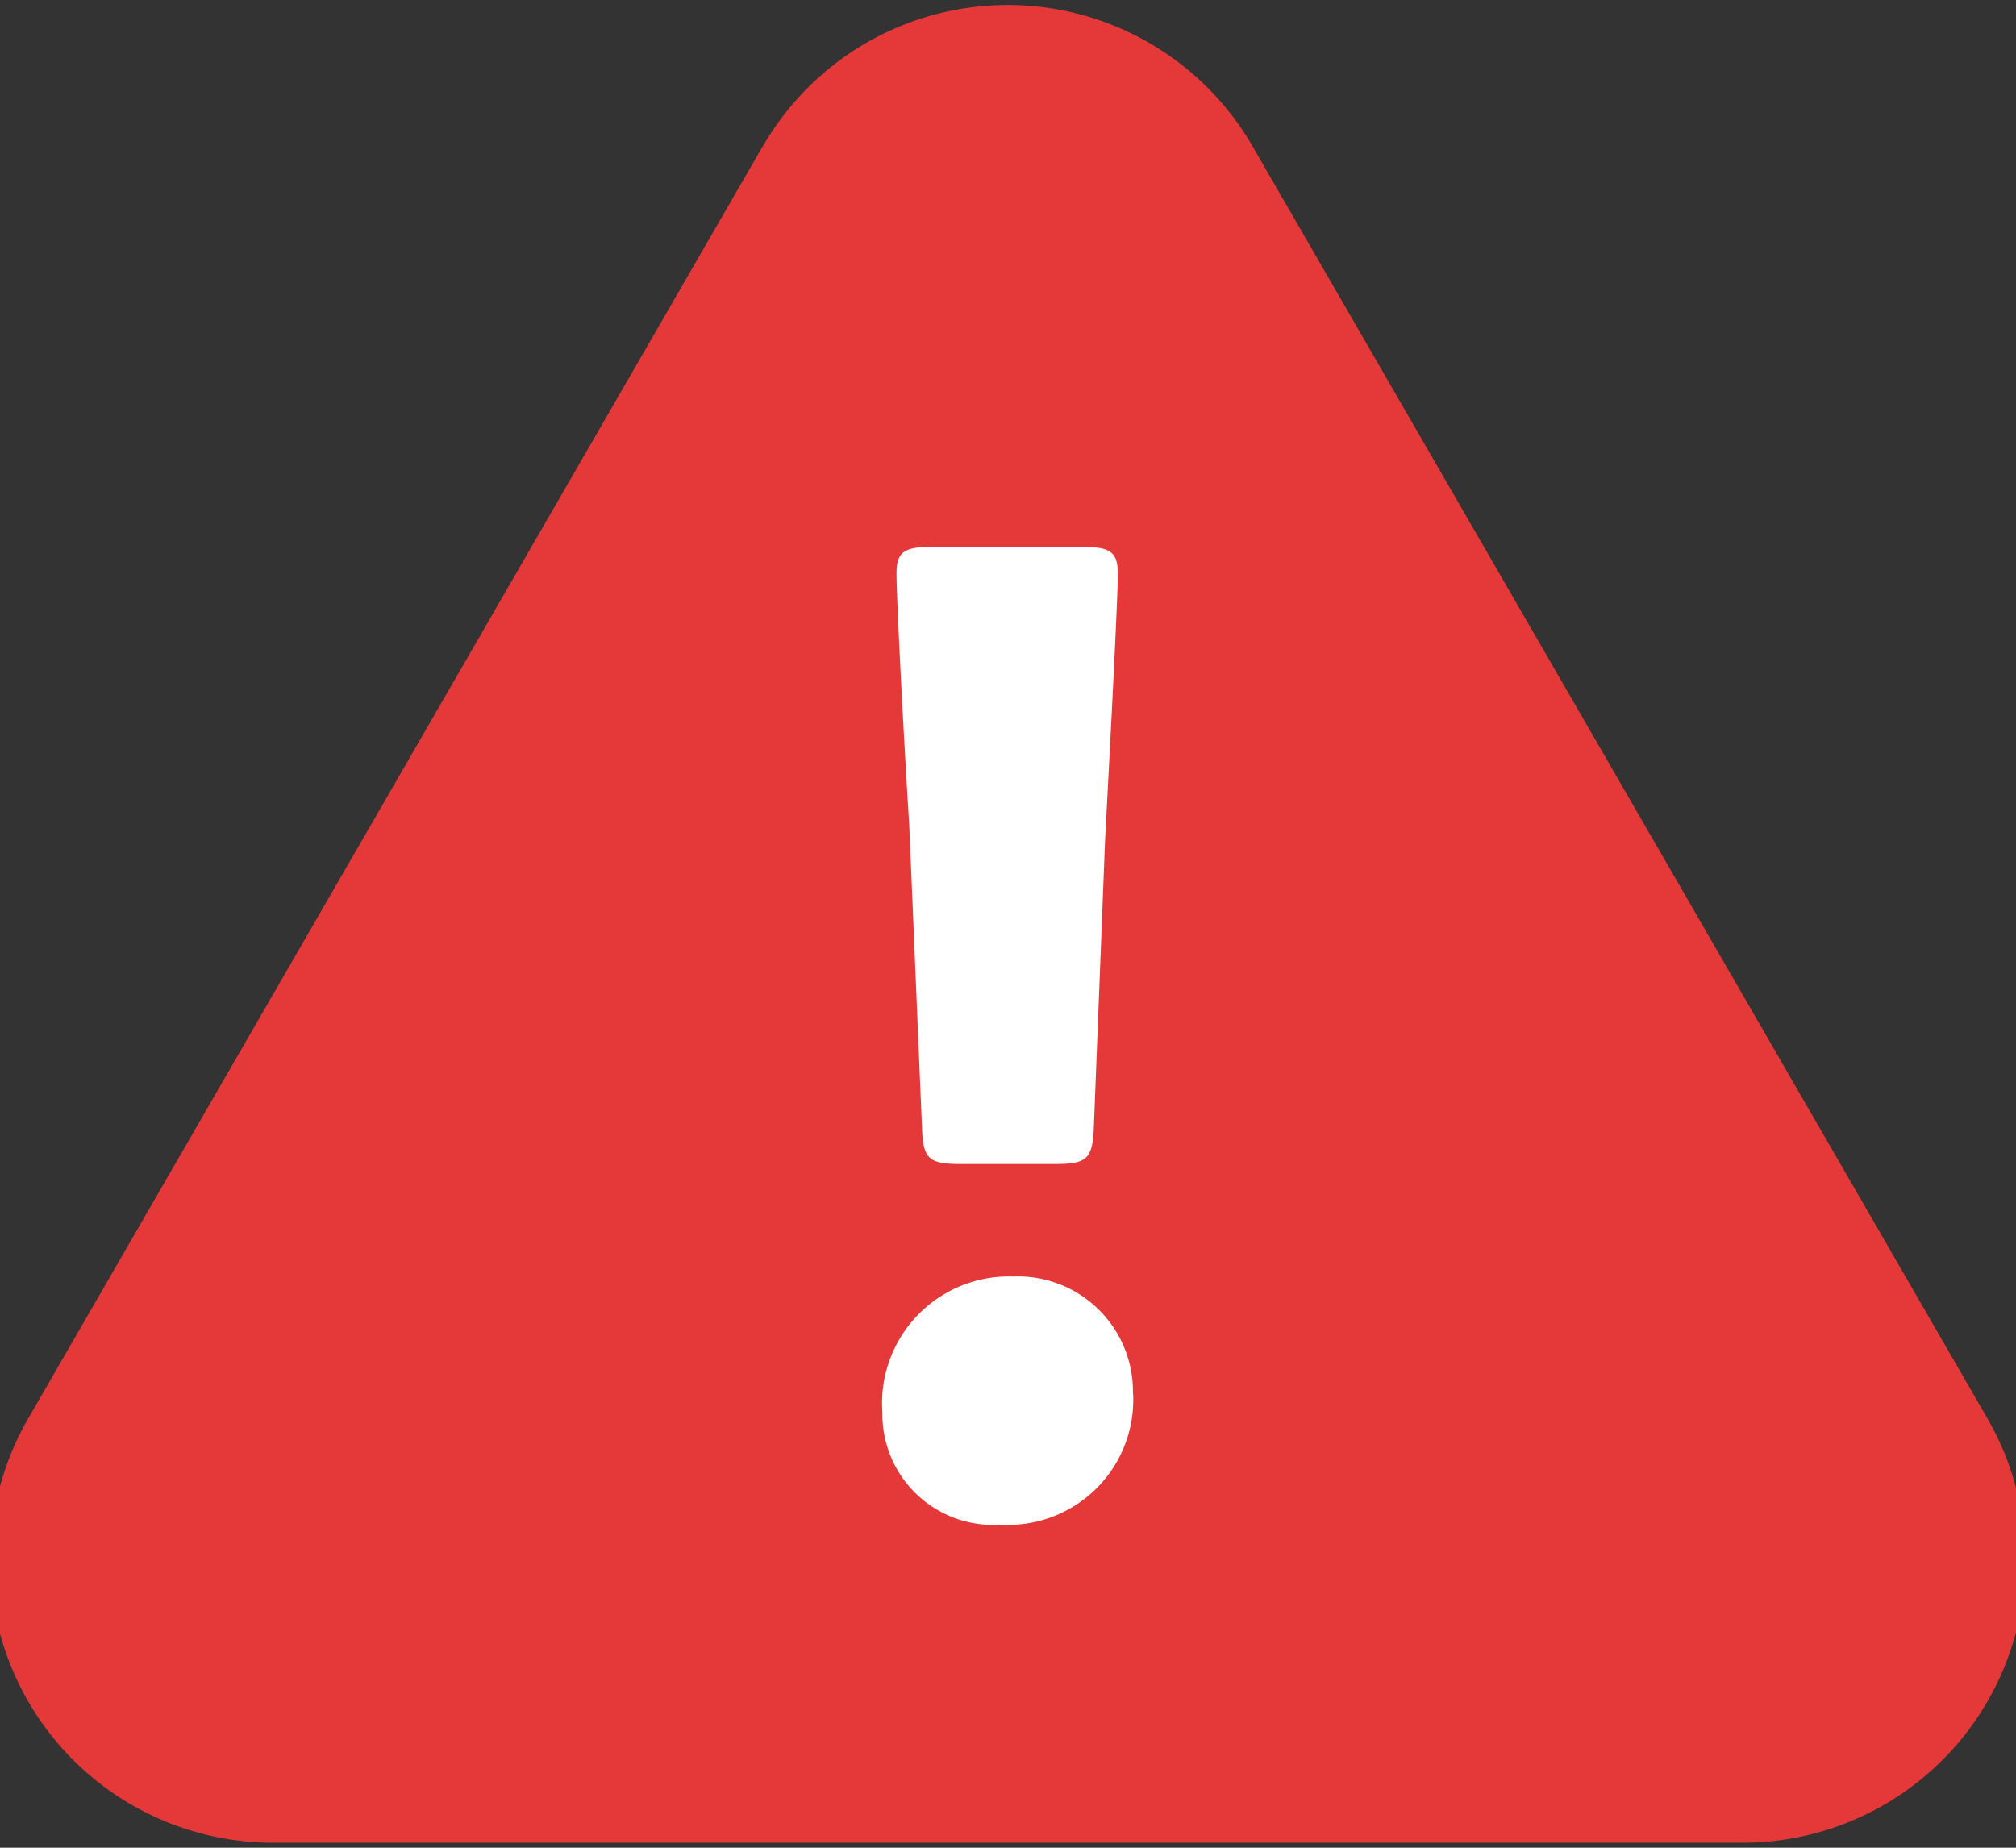 <svg xmlns="http://www.w3.org/2000/svg" xmlns:xlink="http://www.w3.org/1999/xlink" width="36" height="33" viewBox="0 0 36 33">
  <rect x="0" y="0" width="36" height="33" fill="#333333" stroke="none"/>
  <defs>
    <clipPath id="clip-path">
      <rect id="Rectangle_567" data-name="Rectangle 567" width="36" height="33" transform="translate(0.181 -0.089)" fill="none"/>
    </clipPath>
  </defs>
  <g id="Group_923" data-name="Group 923" transform="translate(-0.181 0.089)">
    <g id="Group_922" data-name="Group 922" clip-path="url(#clip-path)">
      <path id="Path_762" data-name="Path 762" d="M13.8,2.525.683,25.248a5.05,5.05,0,0,0,4.373,7.574H31.3a5.05,5.05,0,0,0,4.373-7.574L22.549,2.525a5.049,5.049,0,0,0-8.746,0" transform="translate(0 0)" fill="#e53838"/>
      <path id="Path_763" data-name="Path 763" d="M36.039,34.285a2.234,2.234,0,0,1-2.364,2.341,1.977,1.977,0,0,1-2.113-2A2.266,2.266,0,0,1,33.9,32.194a2.055,2.055,0,0,1,2.136,2.091m-3.068-4.1c-.591,0-.682-.09-.7-.681l-.227-5.386c-.091-1.409-.227-4.023-.227-4.478,0-.386.136-.477.636-.477H35.13c.5,0,.636.091.636.477,0,.455-.136,3.045-.227,4.75l-.2,5.114c-.023.591-.114.681-.7.681Z" transform="translate(-15.624 -9.485)" fill="#fff"/>
    </g>
  </g>
</svg>
